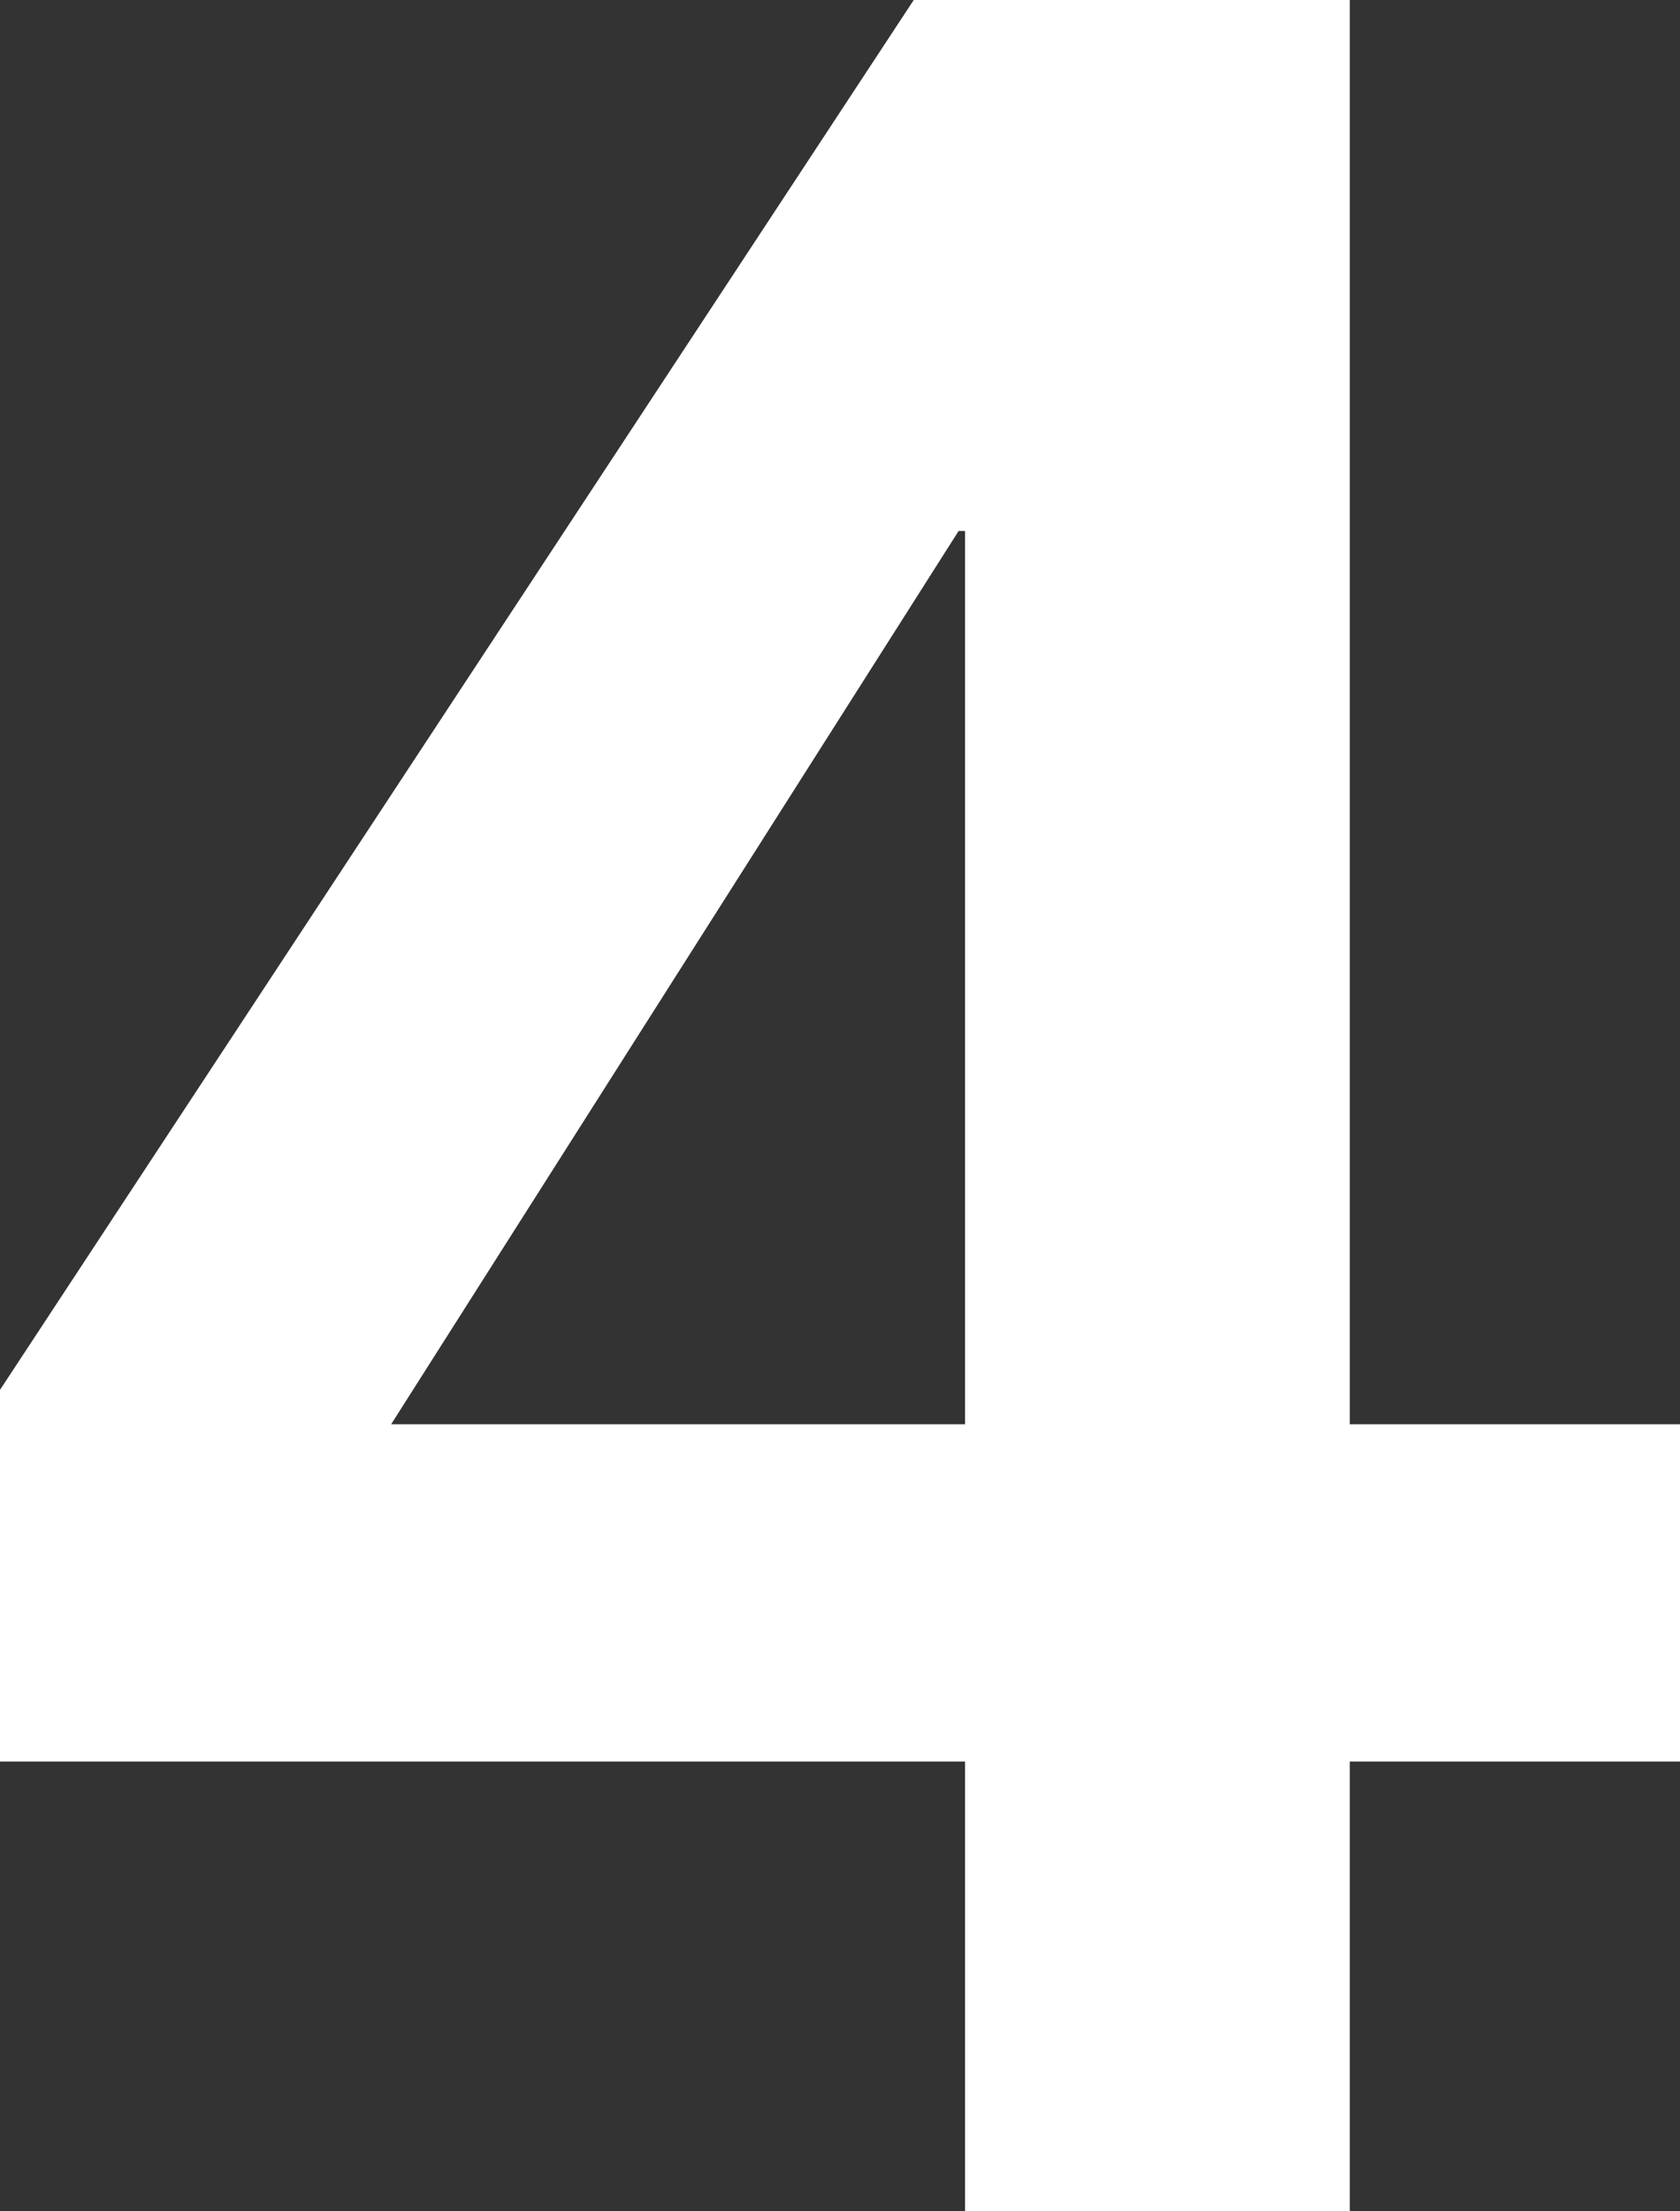 <svg width="76" height="100" viewBox="0 0 76 100" fill="none" xmlns="http://www.w3.org/2000/svg">
<rect x="0" y="0" width="76" height="100" fill="#333333" stroke="none"/>
<path d="M41.336 0H0V62.853L41.336 0Z" fill="none"/>
<path d="M43.657 100V79.661H0V100L43.657 100Z" fill="none"/>
<path d="M43.366 24.011H43.657V64.407H17.695L43.366 24.011Z" fill="none"/>
<path d="M43.657 79.661H0V62.853L41.336 0H61.061V64.407H76V79.661H61.061V100H43.657V79.661ZM43.657 24.011H43.366L17.695 64.407H43.657V24.011Z" fill="white"/>
</svg>
